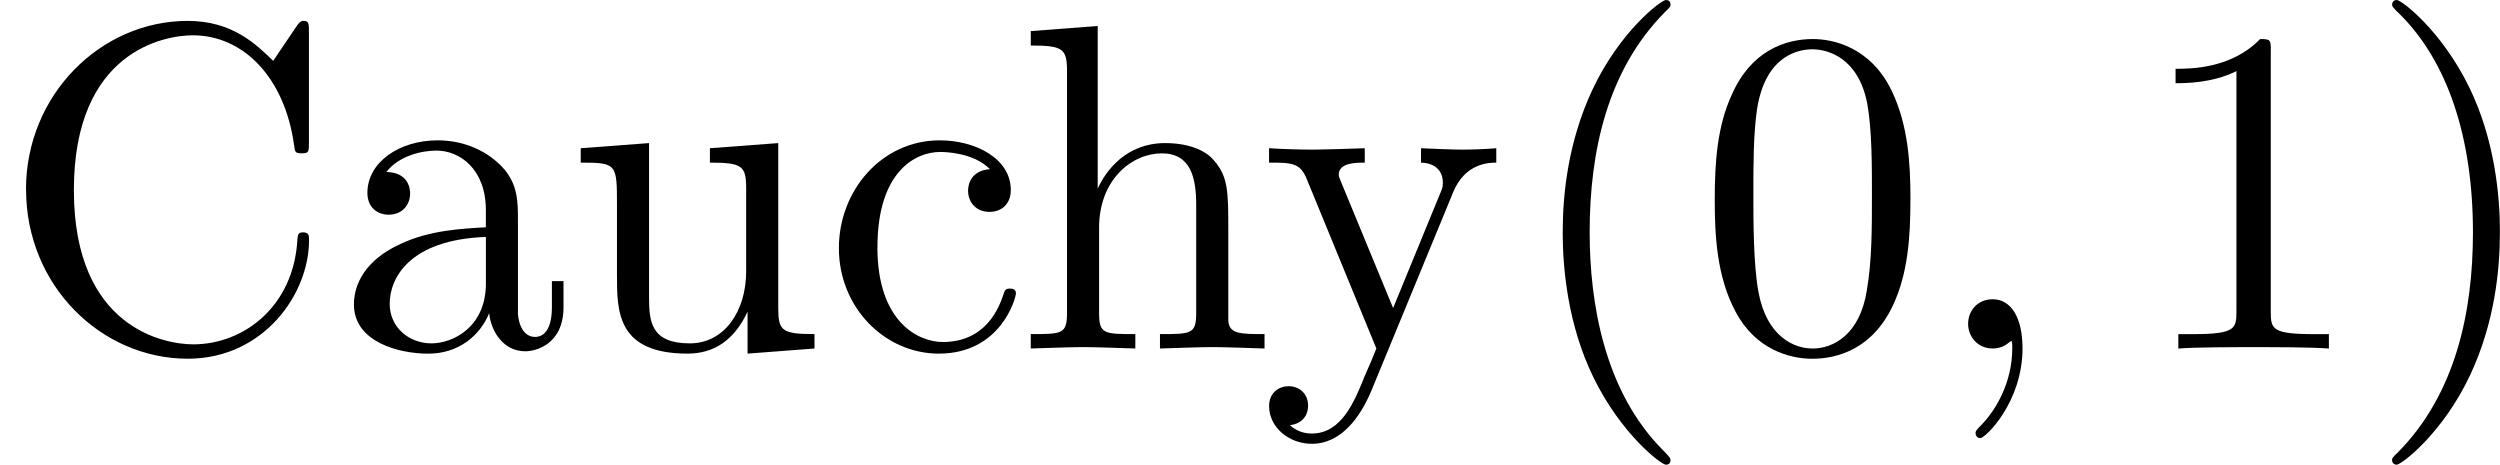 <?xml version='1.0' encoding='UTF-8'?>
<!-- This file was generated by dvisvgm 1.15.1 -->
<svg height='12.5pt' version='1.1' viewBox='61.768 55.293 53.599 9.963' width='67.25pt' xmlns='http://www.w3.org/2000/svg' xmlns:xlink='http://www.w3.org/1999/xlink'>
<defs>
<path d='m2.022 -0.01c0 -0.658 -0.249 -1.046 -0.638 -1.046c-0.329 0 -0.528 0.249 -0.528 0.528c0 0.269 0.199 0.528 0.528 0.528c0.12 0 0.249 -0.04 0.349 -0.13c0.03 -0.02 0.04 -0.03 0.05 -0.03s0.02 0.01 0.02 0.149c0 0.737 -0.349 1.335 -0.677 1.664c-0.11 0.11 -0.11 0.13 -0.11 0.159c0 0.07 0.05 0.11 0.1 0.11c0.11 0 0.907 -0.767 0.907 -1.933z' id='g0-59'/>
<path d='m3.298 2.391c0 -0.03 0 -0.05 -0.169 -0.219c-1.245 -1.255 -1.564 -3.138 -1.564 -4.663c0 -1.734 0.379 -3.467 1.604 -4.712c0.13 -0.12 0.13 -0.139 0.13 -0.169c0 -0.07 -0.04 -0.1 -0.1 -0.1c-0.1 0 -0.996 0.677 -1.584 1.943c-0.508 1.096 -0.628 2.202 -0.628 3.039c0 0.777 0.11 1.983 0.658 3.108c0.598 1.225 1.455 1.873 1.554 1.873c0.06 0 0.1 -0.03 0.1 -0.1z' id='g1-40'/>
<path d='m2.879 -2.491c0 -0.777 -0.11 -1.983 -0.658 -3.108c-0.598 -1.225 -1.455 -1.873 -1.554 -1.873c-0.06 0 -0.1 0.04 -0.1 0.1c0 0.03 0 0.05 0.189 0.229c0.976 0.986 1.544 2.57 1.544 4.653c0 1.704 -0.369 3.457 -1.604 4.712c-0.13 0.12 -0.13 0.139 -0.13 0.169c0 0.06 0.04 0.1 0.1 0.1c0.1 0 0.996 -0.677 1.584 -1.943c0.508 -1.096 0.628 -2.202 0.628 -3.039z' id='g1-41'/>
<path d='m4.583 -3.188c0 -0.797 -0.05 -1.594 -0.399 -2.331c-0.458 -0.956 -1.275 -1.116 -1.694 -1.116c-0.598 0 -1.325 0.259 -1.734 1.186c-0.319 0.687 -0.369 1.465 -0.369 2.262c0 0.747 0.04 1.644 0.448 2.401c0.428 0.807 1.156 1.006 1.644 1.006c0.538 0 1.295 -0.209 1.734 -1.156c0.319 -0.687 0.369 -1.465 0.369 -2.252zm-2.102 3.188c-0.389 0 -0.976 -0.249 -1.156 -1.205c-0.11 -0.598 -0.11 -1.514 -0.11 -2.102c0 -0.638 0 -1.295 0.08 -1.833c0.189 -1.186 0.936 -1.275 1.186 -1.275c0.329 0 0.986 0.179 1.176 1.166c0.1 0.558 0.1 1.315 0.1 1.943c0 0.747 0 1.425 -0.11 2.062c-0.149 0.946 -0.717 1.245 -1.166 1.245z' id='g1-48'/>
<path d='m2.929 -6.376c0 -0.239 0 -0.259 -0.229 -0.259c-0.618 0.638 -1.494 0.638 -1.813 0.638v0.309c0.199 0 0.787 0 1.305 -0.259v5.161c0 0.359 -0.03 0.478 -0.927 0.478h-0.319v0.309c0.349 -0.03 1.215 -0.03 1.614 -0.03s1.265 0 1.614 0.03v-0.309h-0.319c-0.897 0 -0.927 -0.11 -0.927 -0.478v-5.589z' id='g1-49'/>
<path d='m0.558 -3.407c0 2.062 1.614 3.626 3.467 3.626c1.624 0 2.6 -1.385 2.6 -2.54c0 -0.1 0 -0.169 -0.13 -0.169c-0.11 0 -0.11 0.06 -0.12 0.159c-0.08 1.425 -1.146 2.242 -2.232 2.242c-0.608 0 -2.56 -0.339 -2.56 -3.308c0 -2.979 1.943 -3.318 2.55 -3.318c1.086 0 1.973 0.907 2.172 2.361c0.02 0.139 0.02 0.169 0.159 0.169c0.159 0 0.159 -0.03 0.159 -0.239v-2.361c0 -0.169 0 -0.239 -0.11 -0.239c-0.04 0 -0.08 0 -0.159 0.12l-0.498 0.737c-0.369 -0.359 -0.877 -0.857 -1.833 -0.857c-1.863 0 -3.467 1.584 -3.467 3.616z' id='g1-67'/>
<path d='m3.318 -0.757c0.04 0.399 0.309 0.817 0.777 0.817c0.209 0 0.817 -0.139 0.817 -0.946v-0.558h-0.249v0.558c0 0.578 -0.249 0.638 -0.359 0.638c-0.329 0 -0.369 -0.448 -0.369 -0.498v-1.993c0 -0.418 0 -0.807 -0.359 -1.176c-0.389 -0.389 -0.887 -0.548 -1.365 -0.548c-0.817 0 -1.504 0.468 -1.504 1.126c0 0.299 0.199 0.468 0.458 0.468c0.279 0 0.458 -0.199 0.458 -0.458c0 -0.12 -0.05 -0.448 -0.508 -0.458c0.269 -0.349 0.757 -0.458 1.076 -0.458c0.488 0 1.056 0.389 1.056 1.275v0.369c-0.508 0.03 -1.205 0.06 -1.833 0.359c-0.747 0.339 -0.996 0.857 -0.996 1.295c0 0.807 0.966 1.056 1.594 1.056c0.658 0 1.116 -0.399 1.305 -0.867zm-0.07 -1.634v0.996c0 0.946 -0.717 1.285 -1.166 1.285c-0.488 0 -0.897 -0.349 -0.897 -0.847c0 -0.548 0.418 -1.375 2.062 -1.435z' id='g1-97'/>
<path d='m1.166 -2.172c0 -1.624 0.817 -2.042 1.345 -2.042c0.09 0 0.717 0.01 1.066 0.369c-0.408 0.03 -0.468 0.329 -0.468 0.458c0 0.259 0.179 0.458 0.458 0.458c0.259 0 0.458 -0.169 0.458 -0.468c0 -0.677 -0.757 -1.066 -1.524 -1.066c-1.245 0 -2.162 1.076 -2.162 2.311c0 1.275 0.986 2.262 2.142 2.262c1.335 0 1.654 -1.196 1.654 -1.295s-0.1 -0.1 -0.13 -0.1c-0.09 0 -0.11 0.04 -0.13 0.1c-0.289 0.927 -0.936 1.046 -1.305 1.046c-0.528 0 -1.405 -0.428 -1.405 -2.032z' id='g1-99'/>
<path d='m1.096 -0.757c0 0.448 -0.11 0.448 -0.777 0.448v0.309c0.349 -0.01 0.857 -0.03 1.126 -0.03c0.259 0 0.777 0.02 1.116 0.03v-0.309c-0.667 0 -0.777 0 -0.777 -0.448v-1.833c0 -1.036 0.707 -1.594 1.345 -1.594c0.628 0 0.737 0.538 0.737 1.106v2.321c0 0.448 -0.11 0.448 -0.777 0.448v0.309c0.349 -0.01 0.857 -0.03 1.126 -0.03c0.259 0 0.777 0.02 1.116 0.03v-0.309c-0.518 0 -0.767 0 -0.777 -0.299v-1.903c0 -0.857 0 -1.166 -0.309 -1.524c-0.139 -0.169 -0.468 -0.369 -1.046 -0.369c-0.837 0 -1.275 0.598 -1.445 0.976v-3.487l-1.435 0.11v0.309c0.697 0 0.777 0.07 0.777 0.558v5.181z' id='g1-104'/>
<path d='m3.895 -0.787v0.897l1.435 -0.11v-0.309c-0.697 0 -0.777 -0.07 -0.777 -0.558v-3.537l-1.465 0.11v0.309c0.697 0 0.777 0.07 0.777 0.558v1.773c0 0.867 -0.478 1.544 -1.205 1.544c-0.837 0 -0.877 -0.468 -0.877 -0.986v-3.308l-1.465 0.11v0.309c0.777 0 0.777 0.03 0.777 0.917v1.494c0 0.777 0 1.684 1.514 1.684c0.558 0 0.996 -0.279 1.285 -0.897z' id='g1-117'/>
<path d='m4.135 -3.347c0.259 -0.628 0.767 -0.638 0.927 -0.638v-0.309c-0.229 0.02 -0.518 0.03 -0.747 0.03c-0.179 0 -0.648 -0.02 -0.867 -0.03v0.309c0.309 0.01 0.468 0.179 0.468 0.428c0 0.1 -0.01 0.12 -0.06 0.239l-1.006 2.451l-1.106 -2.68c-0.04 -0.1 -0.06 -0.139 -0.06 -0.179c0 -0.259 0.369 -0.259 0.558 -0.259v-0.309c-0.259 0.01 -0.917 0.03 -1.086 0.03c-0.269 0 -0.667 -0.01 -0.966 -0.03v0.309c0.478 0 0.667 0 0.807 0.349l1.494 3.636c-0.05 0.13 -0.189 0.458 -0.249 0.588c-0.219 0.548 -0.498 1.235 -1.136 1.235c-0.05 0 -0.279 0 -0.468 -0.179c0.309 -0.04 0.389 -0.259 0.389 -0.418c0 -0.259 -0.189 -0.418 -0.418 -0.418c-0.199 0 -0.418 0.13 -0.418 0.428c0 0.448 0.418 0.807 0.917 0.807c0.628 0 1.036 -0.568 1.275 -1.136l1.753 -4.254z' id='g1-121'/>
</defs>
<g id='page1'>
<use x='61.768' xlink:href='#g1-67' y='62.765'/>
<use x='68.937' xlink:href='#g1-97' y='62.765'/>
<use x='73.9' xlink:href='#g1-117' y='62.765'/>
<use x='79.414' xlink:href='#g1-99' y='62.765'/>
<use x='83.548' xlink:href='#g1-104' y='62.765'/>
<use x='88.786' xlink:href='#g1-121' y='62.765'/>
<use x='94.285' xlink:href='#g1-40' y='62.765'/>
<use x='98.145' xlink:href='#g1-48' y='62.765'/>
<use x='103.108' xlink:href='#g0-59' y='62.765'/>
<use x='107.525' xlink:href='#g1-49' y='62.765'/>
<use x='112.488' xlink:href='#g1-41' y='62.765'/>
</g>
</svg>
